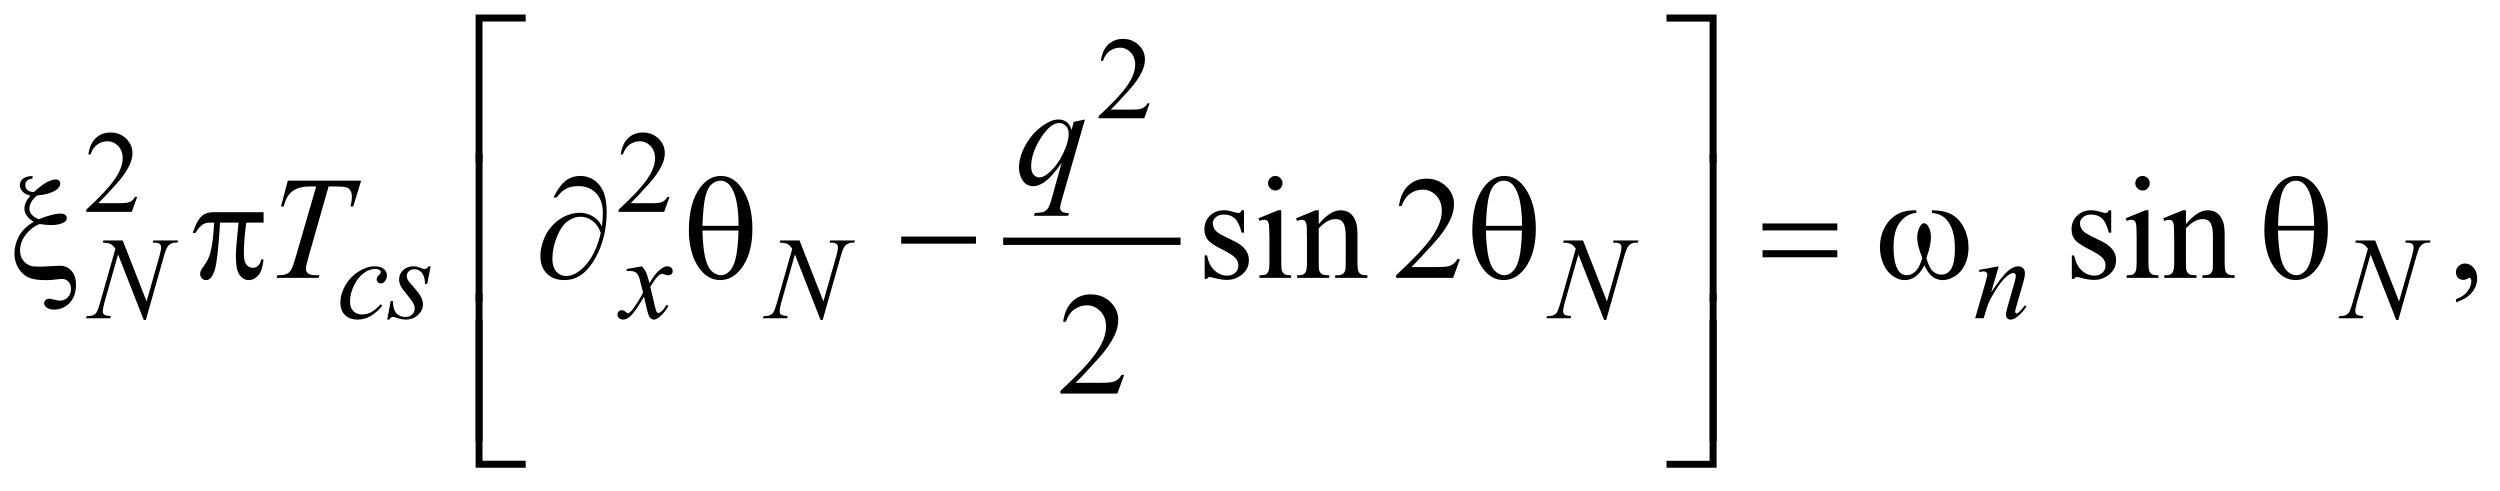 <?xml version="1.0" encoding="UTF-8"?>
<!DOCTYPE svg PUBLIC '-//W3C//DTD SVG 1.0//EN'
          'http://www.w3.org/TR/2001/REC-SVG-20010904/DTD/svg10.dtd'>
<svg stroke-dasharray="none" shape-rendering="auto" xmlns="http://www.w3.org/2000/svg" font-family="'Dialog'" text-rendering="auto" width="270" fill-opacity="1" color-interpolation="auto" color-rendering="auto" preserveAspectRatio="xMidYMid meet" font-size="12px" viewBox="0 0 270 53" fill="black" xmlns:xlink="http://www.w3.org/1999/xlink" stroke="black" image-rendering="auto" stroke-miterlimit="10" stroke-linecap="square" stroke-linejoin="miter" font-style="normal" stroke-width="1" height="53" stroke-dashoffset="0" font-weight="normal" stroke-opacity="1"
><!--Generated by the Batik Graphics2D SVG Generator--><defs id="genericDefs"
  /><g
  ><defs id="defs1"
    ><clipPath clipPathUnits="userSpaceOnUse" id="clipPath1"
      ><path d="M-1 -1 L169.764 -1 L169.764 32.054 L-1 32.054 L-1 -1 Z"
      /></clipPath
      ><clipPath clipPathUnits="userSpaceOnUse" id="clipPath2"
      ><path d="M-62.908 -10.438 L-62.908 20.617 L105.858 20.617 L105.858 -10.438 Z"
      /></clipPath
    ></defs
    ><g stroke-width="0.503" transform="scale(1.576,1.576) translate(1,1) matrix(1,0,0,1,62.908,10.438)"
    ><line y2="5.096" fill="none" x1="5.089" clip-path="url(#clipPath2)" x2="16.742" y1="5.096"
    /></g
    ><g stroke-width="0.503" transform="matrix(1.576,0,0,1.576,100.704,18.023)"
    ><path d="M14.884 -4.357 L14.513 -3.332 L11.39 -3.332 L11.39 -3.478 C12.309 -4.321 12.956 -5.01 13.33 -5.545 C13.705 -6.079 13.893 -6.567 13.893 -7.01 C13.893 -7.348 13.79 -7.626 13.584 -7.843 C13.378 -8.06 13.132 -8.169 12.846 -8.169 C12.586 -8.169 12.352 -8.092 12.145 -7.939 C11.938 -7.786 11.785 -7.561 11.687 -7.265 L11.542 -7.265 C11.607 -7.75 11.774 -8.121 12.043 -8.381 C12.313 -8.64 12.649 -8.77 13.053 -8.77 C13.482 -8.77 13.841 -8.631 14.129 -8.353 C14.417 -8.076 14.561 -7.748 14.561 -7.371 C14.561 -7.101 14.498 -6.831 14.373 -6.562 C14.18 -6.138 13.868 -5.688 13.435 -5.214 C12.787 -4.501 12.382 -4.072 12.221 -3.925 L13.603 -3.925 C13.884 -3.925 14.082 -3.935 14.195 -3.956 C14.308 -3.977 14.41 -4.02 14.502 -4.084 C14.593 -4.148 14.672 -4.239 14.74 -4.357 L14.884 -4.357 Z" stroke="none" clip-path="url(#clipPath2)"
    /></g
    ><g stroke-width="0.503" transform="matrix(1.576,0,0,1.576,100.704,18.023)"
    ><path d="M-54.499 2.057 L-54.87 3.082 L-57.994 3.082 L-57.994 2.937 C-57.075 2.094 -56.428 1.405 -56.054 0.87 C-55.679 0.336 -55.491 -0.152 -55.491 -0.595 C-55.491 -0.933 -55.594 -1.211 -55.8 -1.428 C-56.006 -1.645 -56.252 -1.754 -56.538 -1.754 C-56.798 -1.754 -57.032 -1.677 -57.239 -1.524 C-57.446 -1.371 -57.599 -1.146 -57.697 -0.85 L-57.842 -0.85 C-57.777 -1.335 -57.61 -1.706 -57.341 -1.966 C-57.071 -2.225 -56.735 -2.355 -56.331 -2.355 C-55.902 -2.355 -55.543 -2.216 -55.255 -1.938 C-54.967 -1.661 -54.823 -1.333 -54.823 -0.956 C-54.823 -0.686 -54.886 -0.416 -55.011 -0.147 C-55.204 0.277 -55.516 0.727 -55.949 1.201 C-56.595 1.913 -57 2.342 -57.162 2.489 L-55.78 2.489 C-55.499 2.489 -55.301 2.479 -55.188 2.458 C-55.075 2.437 -54.973 2.394 -54.881 2.33 C-54.79 2.266 -54.711 2.175 -54.643 2.057 L-54.499 2.057 Z" stroke="none" clip-path="url(#clipPath2)"
    /></g
    ><g stroke-width="0.503" transform="matrix(1.576,0,0,1.576,100.704,18.023)"
    ><path d="M-18.016 2.057 L-18.387 3.082 L-21.511 3.082 L-21.511 2.937 C-20.592 2.094 -19.945 1.405 -19.571 0.87 C-19.196 0.336 -19.008 -0.152 -19.008 -0.595 C-19.008 -0.933 -19.111 -1.211 -19.317 -1.428 C-19.523 -1.645 -19.769 -1.754 -20.055 -1.754 C-20.315 -1.754 -20.549 -1.677 -20.756 -1.524 C-20.963 -1.371 -21.116 -1.146 -21.214 -0.85 L-21.359 -0.85 C-21.294 -1.335 -21.127 -1.706 -20.858 -1.966 C-20.588 -2.225 -20.252 -2.355 -19.848 -2.355 C-19.419 -2.355 -19.06 -2.216 -18.772 -1.938 C-18.484 -1.661 -18.34 -1.333 -18.34 -0.956 C-18.34 -0.686 -18.403 -0.416 -18.528 -0.147 C-18.721 0.277 -19.033 0.727 -19.466 1.201 C-20.114 1.914 -20.519 2.343 -20.68 2.49 L-19.298 2.49 C-19.017 2.49 -18.819 2.48 -18.706 2.459 C-18.593 2.438 -18.491 2.395 -18.399 2.331 C-18.308 2.267 -18.229 2.176 -18.161 2.058 L-18.016 2.058 Z" stroke="none" clip-path="url(#clipPath2)"
    /></g
    ><g stroke-width="0.503" transform="matrix(1.576,0,0,1.576,100.704,18.023)"
    ><path d="M21.35 2.974 L21.35 4.507 L21.189 4.507 C21.065 4.026 20.907 3.698 20.713 3.525 C20.52 3.352 20.273 3.265 19.974 3.265 C19.746 3.265 19.562 3.326 19.422 3.447 C19.282 3.568 19.212 3.702 19.212 3.85 C19.212 4.034 19.264 4.19 19.368 4.322 C19.469 4.456 19.674 4.598 19.983 4.749 L20.695 5.098 C21.356 5.422 21.686 5.849 21.686 6.38 C21.686 6.789 21.532 7.119 21.225 7.369 C20.917 7.62 20.573 7.745 20.192 7.745 C19.919 7.745 19.607 7.696 19.255 7.598 C19.148 7.565 19.06 7.549 18.991 7.549 C18.916 7.549 18.858 7.591 18.816 7.676 L18.655 7.676 L18.655 6.068 L18.816 6.068 C18.907 6.526 19.081 6.872 19.338 7.104 C19.595 7.336 19.883 7.453 20.202 7.453 C20.427 7.453 20.61 7.387 20.751 7.254 C20.893 7.122 20.963 6.962 20.963 6.775 C20.963 6.549 20.884 6.359 20.726 6.206 C20.568 6.052 20.253 5.857 19.782 5.621 C19.31 5.386 19.001 5.173 18.854 4.982 C18.708 4.795 18.635 4.56 18.635 4.275 C18.635 3.905 18.761 3.596 19.013 3.347 C19.265 3.098 19.592 2.973 19.992 2.973 C20.167 2.973 20.381 3.011 20.631 3.086 C20.797 3.135 20.907 3.16 20.963 3.16 C21.015 3.16 21.056 3.148 21.085 3.125 C21.114 3.102 21.148 3.051 21.188 2.973 L21.35 2.973 Z" stroke="none" clip-path="url(#clipPath2)"
    /></g
    ><g stroke-width="0.503" transform="matrix(1.576,0,0,1.576,100.704,18.023)"
    ><path d="M23.902 2.974 L23.902 6.589 C23.902 6.87 23.923 7.058 23.964 7.152 C24.004 7.245 24.065 7.315 24.145 7.361 C24.224 7.407 24.37 7.429 24.582 7.429 L24.582 7.606 L22.41 7.606 L22.41 7.429 C22.628 7.429 22.774 7.408 22.849 7.366 C22.923 7.323 22.983 7.253 23.027 7.154 C23.071 7.056 23.093 6.868 23.093 6.59 L23.093 4.855 C23.093 4.367 23.078 4.051 23.049 3.907 C23.026 3.802 22.99 3.729 22.942 3.688 C22.894 3.647 22.826 3.626 22.742 3.626 C22.65 3.626 22.54 3.651 22.41 3.7 L22.342 3.523 L23.689 2.973 L23.902 2.973 ZM23.497 0.621 C23.634 0.621 23.751 0.669 23.847 0.766 C23.943 0.863 23.991 0.979 23.991 1.117 C23.991 1.255 23.943 1.372 23.847 1.471 C23.751 1.57 23.634 1.618 23.497 1.618 C23.361 1.618 23.244 1.569 23.146 1.471 C23.049 1.373 23 1.255 23 1.117 C23 0.979 23.048 0.863 23.144 0.766 C23.24 0.669 23.357 0.621 23.497 0.621 Z" stroke="none" clip-path="url(#clipPath2)"
    /></g
    ><g stroke-width="0.503" transform="matrix(1.576,0,0,1.576,100.704,18.023)"
    ><path d="M26.47 3.927 C26.994 3.292 27.493 2.974 27.969 2.974 C28.213 2.974 28.423 3.036 28.599 3.159 C28.775 3.282 28.914 3.484 29.018 3.765 C29.09 3.961 29.125 4.263 29.125 4.669 L29.125 6.589 C29.125 6.874 29.148 7.067 29.193 7.168 C29.229 7.25 29.287 7.314 29.367 7.36 C29.446 7.406 29.594 7.428 29.808 7.428 L29.808 7.605 L27.597 7.605 L27.597 7.429 L27.69 7.429 C27.898 7.429 28.044 7.397 28.127 7.333 C28.21 7.269 28.268 7.175 28.301 7.051 C28.314 7.001 28.321 6.848 28.321 6.589 L28.321 4.747 C28.321 4.338 28.268 4.04 28.162 3.855 C28.057 3.67 27.879 3.578 27.628 3.578 C27.24 3.578 26.856 3.791 26.471 4.216 L26.471 6.589 C26.471 6.894 26.49 7.082 26.525 7.153 C26.571 7.249 26.633 7.318 26.713 7.362 C26.792 7.406 26.954 7.428 27.198 7.428 L27.198 7.605 L24.987 7.605 L24.987 7.429 L25.085 7.429 C25.313 7.429 25.467 7.37 25.546 7.254 C25.626 7.138 25.666 6.916 25.666 6.589 L25.666 4.919 C25.666 4.378 25.653 4.049 25.629 3.932 C25.605 3.814 25.567 3.734 25.517 3.691 C25.467 3.649 25.399 3.627 25.315 3.627 C25.224 3.627 25.115 3.652 24.988 3.701 L24.915 3.524 L26.262 2.974 L26.472 2.974 L26.472 3.927 Z" stroke="none" clip-path="url(#clipPath2)"
    /></g
    ><g stroke-width="0.503" transform="matrix(1.576,0,0,1.576,100.704,18.023)"
    ><path d="M36.146 6.323 L35.682 7.605 L31.778 7.605 L31.778 7.424 C32.926 6.369 33.735 5.508 34.204 4.841 C34.673 4.173 34.907 3.562 34.907 3.009 C34.907 2.587 34.778 2.239 34.521 1.967 C34.264 1.696 33.957 1.559 33.598 1.559 C33.273 1.559 32.981 1.655 32.722 1.847 C32.463 2.039 32.272 2.319 32.149 2.689 L31.968 2.689 C32.049 2.083 32.258 1.618 32.595 1.294 C32.932 0.97 33.353 0.808 33.857 0.808 C34.394 0.808 34.842 0.982 35.202 1.329 C35.562 1.676 35.741 2.085 35.741 2.557 C35.741 2.894 35.663 3.232 35.508 3.569 C35.267 4.099 34.876 4.661 34.336 5.254 C33.525 6.145 33.02 6.682 32.818 6.865 L34.546 6.865 C34.898 6.865 35.144 6.851 35.285 6.825 C35.427 6.8 35.555 6.746 35.668 6.666 C35.782 6.586 35.882 6.472 35.966 6.324 L36.146 6.324 Z" stroke="none" clip-path="url(#clipPath2)"
    /></g
    ><g stroke-width="0.503" transform="matrix(1.576,0,0,1.576,100.704,18.023)"
    ><path d="M80.777 2.974 L80.777 4.507 L80.616 4.507 C80.492 4.026 80.334 3.698 80.14 3.525 C79.946 3.352 79.7 3.265 79.4 3.265 C79.172 3.265 78.989 3.326 78.849 3.447 C78.708 3.568 78.639 3.702 78.639 3.85 C78.639 4.034 78.691 4.19 78.795 4.322 C78.896 4.456 79.101 4.598 79.409 4.749 L80.122 5.098 C80.782 5.422 81.113 5.849 81.113 6.38 C81.113 6.789 80.959 7.119 80.651 7.369 C80.343 7.62 80 7.745 79.619 7.745 C79.346 7.745 79.033 7.696 78.682 7.598 C78.575 7.565 78.487 7.549 78.418 7.549 C78.343 7.549 78.284 7.591 78.242 7.676 L78.081 7.676 L78.081 6.068 L78.242 6.068 C78.333 6.526 78.507 6.872 78.764 7.104 C79.021 7.336 79.309 7.453 79.627 7.453 C79.852 7.453 80.035 7.387 80.177 7.254 C80.318 7.122 80.389 6.962 80.389 6.775 C80.389 6.549 80.31 6.359 80.153 6.206 C79.995 6.052 79.679 5.857 79.208 5.621 C78.736 5.386 78.428 5.173 78.281 4.982 C78.135 4.795 78.061 4.56 78.061 4.275 C78.061 3.905 78.187 3.596 78.439 3.347 C78.691 3.098 79.017 2.973 79.418 2.973 C79.594 2.973 79.807 3.011 80.058 3.086 C80.224 3.135 80.334 3.16 80.39 3.16 C80.442 3.16 80.483 3.148 80.512 3.125 C80.541 3.102 80.575 3.051 80.615 2.973 L80.777 2.973 Z" stroke="none" clip-path="url(#clipPath2)"
    /></g
    ><g stroke-width="0.503" transform="matrix(1.576,0,0,1.576,100.704,18.023)"
    ><path d="M83.33 2.974 L83.33 6.589 C83.33 6.87 83.351 7.058 83.392 7.152 C83.432 7.245 83.493 7.315 83.573 7.361 C83.652 7.407 83.798 7.429 84.01 7.429 L84.01 7.606 L81.838 7.606 L81.838 7.429 C82.056 7.429 82.202 7.408 82.277 7.366 C82.351 7.323 82.411 7.253 82.455 7.154 C82.499 7.056 82.521 6.868 82.521 6.59 L82.521 4.855 C82.521 4.367 82.506 4.051 82.477 3.907 C82.454 3.802 82.418 3.729 82.37 3.688 C82.322 3.647 82.254 3.626 82.17 3.626 C82.078 3.626 81.968 3.651 81.838 3.7 L81.77 3.523 L83.117 2.973 L83.33 2.973 ZM82.925 0.621 C83.062 0.621 83.179 0.669 83.275 0.766 C83.371 0.863 83.419 0.979 83.419 1.117 C83.419 1.255 83.371 1.372 83.275 1.471 C83.179 1.57 83.062 1.618 82.925 1.618 C82.789 1.618 82.672 1.569 82.574 1.471 C82.476 1.373 82.428 1.255 82.428 1.117 C82.428 0.979 82.476 0.863 82.572 0.766 C82.668 0.669 82.785 0.621 82.925 0.621 Z" stroke="none" clip-path="url(#clipPath2)"
    /></g
    ><g stroke-width="0.503" transform="matrix(1.576,0,0,1.576,100.704,18.023)"
    ><path d="M85.898 3.927 C86.422 3.292 86.921 2.974 87.397 2.974 C87.641 2.974 87.851 3.036 88.027 3.159 C88.203 3.282 88.342 3.484 88.446 3.765 C88.518 3.961 88.553 4.263 88.553 4.669 L88.553 6.589 C88.553 6.874 88.576 7.067 88.621 7.168 C88.657 7.25 88.715 7.314 88.795 7.36 C88.874 7.406 89.022 7.428 89.236 7.428 L89.236 7.605 L87.025 7.605 L87.025 7.429 L87.118 7.429 C87.326 7.429 87.472 7.397 87.555 7.333 C87.638 7.269 87.696 7.175 87.729 7.051 C87.742 7.001 87.749 6.848 87.749 6.589 L87.749 4.747 C87.749 4.338 87.696 4.04 87.59 3.855 C87.485 3.67 87.307 3.578 87.056 3.578 C86.668 3.578 86.284 3.791 85.899 4.216 L85.899 6.589 C85.899 6.894 85.918 7.082 85.953 7.153 C85.999 7.249 86.061 7.318 86.141 7.362 C86.22 7.406 86.382 7.428 86.626 7.428 L86.626 7.605 L84.415 7.605 L84.415 7.429 L84.513 7.429 C84.741 7.429 84.895 7.37 84.974 7.254 C85.054 7.138 85.094 6.916 85.094 6.589 L85.094 4.919 C85.094 4.378 85.081 4.049 85.057 3.932 C85.033 3.814 84.995 3.734 84.945 3.691 C84.895 3.649 84.827 3.627 84.743 3.627 C84.652 3.627 84.543 3.652 84.416 3.701 L84.343 3.524 L85.69 2.974 L85.9 2.974 L85.9 3.927 Z" stroke="none" clip-path="url(#clipPath2)"
    /></g
    ><g stroke-width="0.503" transform="matrix(1.576,0,0,1.576,100.704,18.023)"
    ><path d="M104.403 9.28 L104.403 9.064 C104.738 8.953 104.998 8.78 105.181 8.545 C105.364 8.31 105.456 8.063 105.456 7.801 C105.456 7.738 105.441 7.687 105.412 7.644 C105.39 7.615 105.367 7.6 105.344 7.6 C105.309 7.6 105.231 7.632 105.111 7.699 C105.052 7.728 104.99 7.743 104.925 7.743 C104.765 7.743 104.638 7.695 104.544 7.6 C104.449 7.505 104.402 7.374 104.402 7.207 C104.402 7.046 104.463 6.909 104.585 6.794 C104.707 6.68 104.856 6.622 105.032 6.622 C105.246 6.622 105.437 6.717 105.605 6.904 C105.772 7.092 105.856 7.342 105.856 7.653 C105.856 7.991 105.74 8.304 105.507 8.593 C105.276 8.885 104.907 9.113 104.403 9.28 Z" stroke="none" clip-path="url(#clipPath2)"
    /></g
    ><g stroke-width="0.503" transform="matrix(1.576,0,0,1.576,100.704,18.023)"
    ><path d="M13.137 14.253 L12.673 15.535 L8.769 15.535 L8.769 15.353 C9.917 14.298 10.726 13.437 11.195 12.769 C11.664 12.101 11.898 11.491 11.898 10.937 C11.898 10.515 11.769 10.168 11.512 9.896 C11.255 9.625 10.947 9.489 10.589 9.489 C10.264 9.489 9.972 9.585 9.713 9.776 C9.454 9.967 9.263 10.249 9.14 10.618 L8.959 10.618 C9.04 10.013 9.249 9.548 9.586 9.223 C9.923 8.898 10.343 8.737 10.848 8.737 C11.385 8.737 11.833 8.911 12.193 9.258 C12.553 9.606 12.733 10.015 12.733 10.487 C12.733 10.824 12.655 11.161 12.499 11.499 C12.258 12.029 11.868 12.591 11.328 13.184 C10.518 14.075 10.012 14.612 9.81 14.795 L11.538 14.795 C11.89 14.795 12.136 14.781 12.277 14.755 C12.419 14.73 12.547 14.676 12.66 14.596 C12.773 14.516 12.873 14.402 12.958 14.254 L13.137 14.254 Z" stroke="none" clip-path="url(#clipPath2)"
    /></g
    ><g stroke-width="0.503" transform="matrix(1.576,0,0,1.576,100.704,18.023)"
    ><path d="M-55.49 5.043 L-53.854 9.22 L-52.968 6.1 C-52.895 5.844 -52.859 5.645 -52.859 5.503 C-52.859 5.406 -52.893 5.33 -52.961 5.274 C-53.028 5.219 -53.155 5.192 -53.339 5.192 C-53.37 5.192 -53.403 5.191 -53.437 5.188 L-53.394 5.042 L-51.692 5.042 L-51.739 5.188 C-51.916 5.185 -52.047 5.204 -52.133 5.243 C-52.256 5.299 -52.346 5.369 -52.406 5.456 C-52.489 5.579 -52.574 5.794 -52.66 6.1 L-53.906 10.494 L-54.047 10.494 L-55.808 5.999 L-56.749 9.319 C-56.819 9.57 -56.854 9.762 -56.854 9.896 C-56.854 9.996 -56.822 10.071 -56.758 10.123 C-56.694 10.174 -56.543 10.208 -56.303 10.227 L-56.342 10.373 L-58.006 10.373 L-57.951 10.227 C-57.743 10.222 -57.603 10.204 -57.533 10.172 C-57.427 10.125 -57.347 10.064 -57.295 9.987 C-57.22 9.872 -57.135 9.649 -57.042 9.319 L-55.991 5.613 C-56.093 5.457 -56.201 5.348 -56.317 5.29 C-56.433 5.23 -56.613 5.197 -56.858 5.189 L-56.815 5.043 L-55.49 5.043 Z" stroke="none" clip-path="url(#clipPath2)"
    /></g
    ><g stroke-width="0.503" transform="matrix(1.576,0,0,1.576,100.704,18.023)"
    ><path d="M-37.7 9.515 C-37.971 9.842 -38.244 10.082 -38.52 10.236 C-38.796 10.39 -39.087 10.466 -39.395 10.466 C-39.765 10.466 -40.053 10.361 -40.26 10.152 C-40.467 9.942 -40.571 9.661 -40.571 9.307 C-40.571 8.906 -40.46 8.512 -40.237 8.124 C-40.015 7.736 -39.716 7.421 -39.339 7.179 C-38.963 6.937 -38.594 6.816 -38.232 6.816 C-37.948 6.816 -37.736 6.876 -37.595 6.995 C-37.454 7.114 -37.385 7.26 -37.385 7.433 C-37.385 7.596 -37.434 7.735 -37.533 7.85 C-37.606 7.939 -37.696 7.984 -37.803 7.984 C-37.884 7.984 -37.951 7.958 -38.004 7.905 C-38.057 7.853 -38.084 7.787 -38.084 7.709 C-38.084 7.659 -38.074 7.613 -38.055 7.571 C-38.036 7.529 -37.995 7.479 -37.934 7.42 C-37.873 7.361 -37.836 7.318 -37.823 7.293 C-37.81 7.267 -37.803 7.239 -37.803 7.21 C-37.803 7.155 -37.828 7.109 -37.877 7.072 C-37.953 7.02 -38.059 6.994 -38.197 6.994 C-38.452 6.994 -38.705 7.084 -38.954 7.265 C-39.204 7.446 -39.417 7.703 -39.595 8.036 C-39.808 8.439 -39.915 8.843 -39.915 9.246 C-39.915 9.514 -39.839 9.725 -39.688 9.881 C-39.537 10.037 -39.331 10.114 -39.071 10.114 C-38.871 10.114 -38.672 10.064 -38.476 9.964 C-38.279 9.862 -38.059 9.68 -37.814 9.415 L-37.7 9.515 Z" stroke="none" clip-path="url(#clipPath2)"
    /></g
    ><g stroke-width="0.503" transform="matrix(1.576,0,0,1.576,100.704,18.023)"
    ><path d="M-34.386 6.815 L-34.624 8.021 L-34.769 8.021 C-34.782 7.669 -34.856 7.415 -34.992 7.254 C-35.127 7.095 -35.295 7.015 -35.495 7.015 C-35.657 7.015 -35.785 7.06 -35.88 7.149 C-35.975 7.238 -36.023 7.345 -36.023 7.471 C-36.023 7.557 -36.004 7.64 -35.966 7.718 C-35.928 7.797 -35.845 7.906 -35.718 8.048 C-35.38 8.42 -35.161 8.7 -35.062 8.889 C-34.963 9.077 -34.914 9.256 -34.914 9.423 C-34.914 9.695 -35.026 9.938 -35.252 10.149 C-35.477 10.36 -35.761 10.465 -36.105 10.465 C-36.293 10.465 -36.508 10.42 -36.753 10.331 C-36.839 10.3 -36.905 10.283 -36.952 10.283 C-37.069 10.283 -37.158 10.344 -37.218 10.465 L-37.363 10.465 L-37.125 9.192 L-36.98 9.192 C-36.964 9.59 -36.882 9.872 -36.734 10.037 C-36.586 10.202 -36.383 10.284 -36.125 10.284 C-35.927 10.284 -35.771 10.229 -35.654 10.117 C-35.538 10.006 -35.48 9.869 -35.48 9.707 C-35.48 9.603 -35.501 9.505 -35.543 9.416 C-35.615 9.259 -35.768 9.042 -36 8.764 C-36.233 8.487 -36.383 8.279 -36.449 8.14 C-36.515 8 -36.549 7.862 -36.549 7.723 C-36.549 7.469 -36.457 7.254 -36.274 7.078 C-36.09 6.903 -35.854 6.815 -35.565 6.815 C-35.482 6.815 -35.406 6.821 -35.338 6.835 C-35.302 6.843 -35.216 6.872 -35.083 6.923 C-34.949 6.975 -34.86 7 -34.815 7 C-34.703 7 -34.609 6.938 -34.534 6.815 L-34.386 6.815 Z" stroke="none" clip-path="url(#clipPath2)"
    /></g
    ><g stroke-width="0.503" transform="matrix(1.576,0,0,1.576,100.704,18.023)"
    ><path d="M-19.913 6.815 C-19.786 6.951 -19.689 7.087 -19.624 7.223 C-19.577 7.318 -19.5 7.565 -19.394 7.966 L-19.051 7.446 C-18.96 7.321 -18.849 7.201 -18.719 7.087 C-18.589 6.974 -18.474 6.896 -18.375 6.854 C-18.312 6.828 -18.244 6.815 -18.168 6.815 C-18.056 6.815 -17.967 6.845 -17.901 6.905 C-17.835 6.966 -17.801 7.039 -17.801 7.126 C-17.801 7.225 -17.821 7.293 -17.86 7.33 C-17.933 7.395 -18.016 7.428 -18.11 7.428 C-18.165 7.428 -18.223 7.416 -18.286 7.393 C-18.409 7.351 -18.491 7.33 -18.532 7.33 C-18.595 7.33 -18.669 7.366 -18.755 7.439 C-18.917 7.576 -19.109 7.838 -19.333 8.229 L-19.013 9.581 C-18.963 9.788 -18.922 9.912 -18.888 9.952 C-18.854 9.993 -18.82 10.014 -18.786 10.014 C-18.731 10.014 -18.667 9.984 -18.595 9.923 C-18.452 9.803 -18.329 9.646 -18.228 9.451 L-18.091 9.522 C-18.255 9.831 -18.464 10.087 -18.716 10.293 C-18.859 10.408 -18.98 10.466 -19.079 10.466 C-19.225 10.466 -19.34 10.383 -19.426 10.218 C-19.481 10.115 -19.594 9.676 -19.766 8.898 C-20.172 9.608 -20.497 10.065 -20.742 10.269 C-20.901 10.4 -21.055 10.466 -21.203 10.466 C-21.307 10.466 -21.402 10.428 -21.488 10.352 C-21.551 10.294 -21.582 10.217 -21.582 10.12 C-21.582 10.034 -21.553 9.962 -21.496 9.904 C-21.439 9.846 -21.369 9.818 -21.285 9.818 C-21.201 9.818 -21.113 9.86 -21.019 9.943 C-20.952 10.004 -20.899 10.034 -20.863 10.034 C-20.832 10.034 -20.792 10.013 -20.742 9.971 C-20.62 9.871 -20.453 9.657 -20.242 9.326 C-20.031 8.995 -19.893 8.758 -19.828 8.61 C-19.99 7.974 -20.077 7.637 -20.09 7.6 C-20.15 7.43 -20.228 7.31 -20.324 7.239 C-20.42 7.169 -20.562 7.134 -20.749 7.134 C-20.809 7.134 -20.878 7.136 -20.956 7.142 L-20.956 7 L-19.913 6.815 Z" stroke="none" clip-path="url(#clipPath2)"
    /></g
    ><g stroke-width="0.503" transform="matrix(1.576,0,0,1.576,100.704,18.023)"
    ><path d="M-9.108 5.043 L-7.472 9.22 L-6.586 6.1 C-6.513 5.844 -6.477 5.645 -6.477 5.503 C-6.477 5.406 -6.511 5.33 -6.579 5.274 C-6.646 5.22 -6.772 5.192 -6.957 5.192 C-6.988 5.192 -7.021 5.191 -7.055 5.188 L-7.012 5.042 L-5.31 5.042 L-5.357 5.188 C-5.533 5.186 -5.664 5.204 -5.75 5.243 C-5.873 5.299 -5.963 5.369 -6.023 5.456 C-6.107 5.579 -6.191 5.794 -6.277 6.1 L-7.523 10.494 L-7.664 10.494 L-9.425 5.999 L-10.366 9.319 C-10.436 9.57 -10.471 9.762 -10.471 9.896 C-10.471 9.996 -10.439 10.071 -10.375 10.123 C-10.311 10.174 -10.16 10.208 -9.92 10.227 L-9.959 10.373 L-11.623 10.373 L-11.568 10.227 C-11.36 10.222 -11.22 10.204 -11.15 10.172 C-11.044 10.125 -10.964 10.064 -10.912 9.987 C-10.837 9.872 -10.752 9.649 -10.659 9.319 L-9.608 5.613 C-9.71 5.457 -9.818 5.348 -9.934 5.29 C-10.05 5.23 -10.23 5.197 -10.475 5.189 L-10.432 5.043 L-9.108 5.043 Z" stroke="none" clip-path="url(#clipPath2)"
    /></g
    ><g stroke-width="0.503" transform="matrix(1.576,0,0,1.576,100.704,18.023)"
    ><path d="M44.584 5.043 L46.221 9.22 L47.107 6.1 C47.18 5.844 47.216 5.645 47.216 5.503 C47.216 5.406 47.182 5.33 47.114 5.274 C47.047 5.219 46.921 5.192 46.735 5.192 C46.704 5.192 46.672 5.191 46.637 5.188 L46.68 5.042 L48.383 5.042 L48.336 5.188 C48.158 5.185 48.027 5.204 47.941 5.243 C47.819 5.299 47.727 5.369 47.668 5.456 C47.585 5.579 47.5 5.794 47.414 6.1 L46.169 10.494 L46.028 10.494 L44.266 5.999 L43.326 9.319 C43.256 9.57 43.221 9.762 43.221 9.896 C43.221 9.996 43.252 10.071 43.317 10.123 C43.38 10.174 43.532 10.208 43.771 10.227 L43.732 10.373 L42.069 10.373 L42.124 10.227 C42.332 10.222 42.472 10.204 42.542 10.172 C42.648 10.125 42.728 10.064 42.78 9.987 C42.855 9.872 42.94 9.649 43.034 9.319 L44.084 5.613 C43.982 5.457 43.874 5.348 43.758 5.29 C43.643 5.23 43.462 5.197 43.218 5.189 L43.261 5.043 L44.584 5.043 Z" stroke="none" clip-path="url(#clipPath2)"
    /></g
    ><g stroke-width="0.503" transform="matrix(1.576,0,0,1.576,100.704,18.023)"
    ><path d="M73.07 6.815 L72.551 8.602 C73.037 7.872 73.41 7.391 73.669 7.161 C73.928 6.931 74.178 6.815 74.417 6.815 C74.547 6.815 74.654 6.858 74.739 6.944 C74.823 7.031 74.866 7.143 74.866 7.282 C74.866 7.439 74.828 7.649 74.753 7.911 L74.276 9.565 C74.221 9.756 74.194 9.873 74.194 9.915 C74.194 9.952 74.205 9.982 74.225 10.008 C74.246 10.032 74.268 10.045 74.291 10.045 C74.322 10.045 74.359 10.028 74.404 9.994 C74.542 9.884 74.693 9.716 74.857 9.491 L74.978 9.565 C74.736 9.914 74.506 10.163 74.29 10.312 C74.139 10.414 74.004 10.465 73.884 10.465 C73.787 10.465 73.711 10.435 73.654 10.376 C73.597 10.317 73.568 10.238 73.568 10.139 C73.568 10.013 73.612 9.797 73.701 9.491 L74.154 7.911 C74.212 7.715 74.24 7.561 74.24 7.451 C74.24 7.399 74.223 7.356 74.189 7.324 C74.155 7.291 74.114 7.274 74.064 7.274 C73.991 7.274 73.904 7.306 73.802 7.369 C73.61 7.487 73.409 7.682 73.2 7.952 C72.992 8.223 72.772 8.57 72.541 8.992 C72.418 9.215 72.316 9.458 72.236 9.722 L72.041 10.37 L71.455 10.37 L72.166 7.91 C72.249 7.614 72.291 7.436 72.291 7.376 C72.291 7.318 72.268 7.268 72.223 7.225 C72.177 7.182 72.12 7.161 72.053 7.161 C72.022 7.161 71.967 7.166 71.889 7.177 L71.743 7.2 L71.72 7.059 L73.07 6.815 Z" stroke="none" clip-path="url(#clipPath2)"
    /></g
    ><g stroke-width="0.503" transform="matrix(1.576,0,0,1.576,100.704,18.023)"
    ><path d="M98.868 5.043 L100.505 9.22 L101.391 6.1 C101.464 5.844 101.5 5.645 101.5 5.503 C101.5 5.406 101.466 5.33 101.398 5.274 C101.331 5.219 101.205 5.192 101.019 5.192 C100.988 5.192 100.956 5.191 100.921 5.188 L100.964 5.042 L102.667 5.042 L102.62 5.188 C102.442 5.185 102.311 5.204 102.225 5.243 C102.103 5.299 102.011 5.369 101.952 5.456 C101.869 5.579 101.784 5.794 101.698 6.1 L100.453 10.494 L100.312 10.494 L98.55 5.999 L97.61 9.319 C97.54 9.57 97.505 9.762 97.505 9.896 C97.505 9.996 97.536 10.071 97.601 10.123 C97.664 10.174 97.816 10.208 98.055 10.227 L98.016 10.373 L96.353 10.373 L96.408 10.227 C96.616 10.222 96.756 10.204 96.826 10.172 C96.932 10.125 97.012 10.064 97.064 9.987 C97.139 9.872 97.224 9.649 97.318 9.319 L98.368 5.613 C98.266 5.457 98.158 5.348 98.042 5.29 C97.927 5.23 97.746 5.197 97.502 5.189 L97.545 5.043 L98.868 5.043 Z" stroke="none" clip-path="url(#clipPath2)"
    /></g
    ><g stroke-width="0.503" transform="matrix(1.576,0,0,1.576,100.704,18.023)"
    ><path d="M10.449 -3.246 L8.853 2.304 C8.782 2.56 8.746 2.724 8.746 2.795 C8.746 2.87 8.765 2.935 8.802 2.989 C8.839 3.043 8.891 3.083 8.956 3.11 C9.057 3.149 9.188 3.169 9.351 3.169 L9.302 3.351 L6.964 3.351 L7.013 3.169 C7.332 3.143 7.531 3.115 7.609 3.086 C7.733 3.037 7.834 2.957 7.914 2.845 C7.994 2.734 8.082 2.499 8.18 2.142 L8.854 -0.279 C8.424 0.353 8.024 0.797 7.653 1.052 C7.389 1.232 7.143 1.322 6.916 1.322 C6.591 1.322 6.345 1.189 6.179 0.922 C6.013 0.655 5.93 0.366 5.93 0.055 C5.93 -0.439 6.081 -0.958 6.384 -1.502 C6.686 -2.046 7.085 -2.491 7.58 -2.838 C7.963 -3.11 8.312 -3.246 8.624 -3.246 C8.855 -3.246 9.045 -3.19 9.195 -3.077 C9.345 -2.964 9.457 -2.783 9.532 -2.535 L9.683 -3.085 L10.449 -3.246 ZM9.336 -2.288 C9.336 -2.497 9.273 -2.669 9.146 -2.804 C9.02 -2.938 8.863 -3.005 8.678 -3.005 C8.281 -3.005 7.863 -2.661 7.424 -1.974 C6.984 -1.286 6.764 -0.638 6.764 -0.029 C6.764 0.217 6.819 0.403 6.928 0.531 C7.037 0.659 7.17 0.722 7.326 0.722 C7.524 0.722 7.749 0.611 7.999 0.388 C8.38 0.052 8.698 -0.381 8.954 -0.91 C9.209 -1.439 9.336 -1.898 9.336 -2.288 Z" stroke="none" clip-path="url(#clipPath2)"
    /></g
    ><g stroke-width="0.503" transform="matrix(1.576,0,0,1.576,100.704,18.023)"
    ><path d="M-44.177 0.945 L-39.15 0.945 L-39.692 2.713 L-39.878 2.713 C-39.816 2.455 -39.785 2.224 -39.785 2.021 C-39.785 1.782 -39.858 1.602 -40.005 1.48 C-40.116 1.389 -40.401 1.343 -40.859 1.343 L-41.381 1.343 L-42.689 5.93 C-42.855 6.506 -42.938 6.862 -42.938 6.995 C-42.938 7.12 -42.886 7.223 -42.782 7.303 C-42.678 7.383 -42.494 7.423 -42.231 7.423 L-42.006 7.423 L-42.065 7.605 L-44.945 7.605 L-44.891 7.423 L-44.764 7.423 C-44.51 7.423 -44.315 7.382 -44.178 7.3 C-44.084 7.244 -43.998 7.144 -43.922 6.998 C-43.846 6.852 -43.739 6.544 -43.603 6.072 L-42.231 1.342 L-42.626 1.342 C-43.007 1.342 -43.314 1.391 -43.546 1.489 C-43.778 1.587 -43.966 1.73 -44.109 1.916 C-44.252 2.102 -44.369 2.368 -44.461 2.711 L-44.642 2.711 L-44.177 0.945 Z" stroke="none" clip-path="url(#clipPath2)"
    /></g
    ><g stroke-width="0.503" transform="matrix(1.576,0,0,1.576,100.704,18.023)"
    ><path d="M-30.832 -0.306 L-31.306 -0.306 L-31.306 -10.439 L-27.875 -10.439 L-27.875 -9.958 L-30.833 -9.958 L-30.833 -0.306 Z" stroke="none" clip-path="url(#clipPath2)"
    /></g
    ><g stroke-width="0.503" transform="matrix(1.576,0,0,1.576,100.704,18.023)"
    ><path d="M50.304 -10.438 L53.736 -10.438 L53.736 -0.305 L53.257 -0.305 L53.257 -9.956 L50.304 -9.956 L50.304 -10.438 Z" stroke="none" clip-path="url(#clipPath2)"
    /></g
    ><g stroke-width="0.503" transform="matrix(1.576,0,0,1.576,100.704,18.023)"
    ><path d="M-61.668 0.621 L-61.668 0.793 C-61.857 0.826 -61.987 0.881 -62.059 0.958 C-62.131 1.035 -62.166 1.129 -62.166 1.241 C-62.166 1.378 -62.12 1.491 -62.027 1.58 C-61.934 1.669 -61.787 1.717 -61.585 1.727 C-61.221 1.4 -60.921 1.174 -60.687 1.049 C-60.453 0.925 -60.246 0.862 -60.067 0.862 C-59.983 0.862 -59.912 0.888 -59.855 0.941 C-59.798 0.993 -59.77 1.056 -59.77 1.128 C-59.77 1.292 -59.858 1.438 -60.033 1.566 C-60.316 1.772 -60.762 1.905 -61.37 1.963 C-61.712 2.258 -61.883 2.559 -61.883 2.867 C-61.883 3.172 -61.67 3.412 -61.244 3.589 C-60.918 3.458 -60.632 3.36 -60.385 3.297 C-60.138 3.234 -59.928 3.201 -59.756 3.201 C-59.603 3.201 -59.492 3.23 -59.424 3.287 C-59.356 3.345 -59.321 3.419 -59.321 3.511 C-59.321 3.626 -59.378 3.719 -59.492 3.791 C-59.697 3.922 -60.003 3.988 -60.409 3.988 C-60.526 3.988 -60.65 3.981 -60.78 3.968 C-60.91 3.955 -61.045 3.937 -61.185 3.914 C-61.585 4.084 -61.908 4.337 -62.154 4.673 C-62.4 5.009 -62.523 5.357 -62.523 5.717 C-62.523 5.995 -62.457 6.222 -62.325 6.397 C-62.193 6.573 -62.028 6.696 -61.829 6.768 C-61.709 6.814 -61.521 6.836 -61.268 6.836 C-61.007 6.836 -60.749 6.826 -60.492 6.807 C-60.14 6.785 -59.909 6.773 -59.799 6.773 C-59.483 6.773 -59.22 6.887 -59.008 7.117 C-58.797 7.349 -58.691 7.671 -58.691 8.08 C-58.691 8.601 -58.835 9.014 -59.123 9.32 C-59.411 9.626 -59.767 9.779 -60.189 9.779 C-60.414 9.779 -60.584 9.733 -60.699 9.641 C-60.815 9.549 -60.872 9.452 -60.872 9.346 C-60.872 9.261 -60.839 9.188 -60.774 9.125 C-60.709 9.062 -60.631 9.032 -60.54 9.032 C-60.472 9.032 -60.35 9.054 -60.174 9.1 C-59.999 9.146 -59.873 9.168 -59.799 9.168 C-59.584 9.168 -59.403 9.093 -59.255 8.942 C-59.107 8.791 -59.033 8.595 -59.033 8.352 C-59.033 8.15 -59.093 7.987 -59.211 7.864 C-59.329 7.741 -59.474 7.679 -59.643 7.679 C-59.737 7.679 -59.894 7.694 -60.114 7.721 C-60.334 7.749 -60.551 7.763 -60.766 7.763 C-61.28 7.763 -61.675 7.7 -61.95 7.576 C-62.225 7.451 -62.453 7.24 -62.636 6.942 C-62.818 6.644 -62.909 6.307 -62.909 5.93 C-62.909 5.524 -62.805 5.128 -62.597 4.744 C-62.389 4.359 -62.052 4.034 -61.586 3.769 C-62.012 3.504 -62.226 3.201 -62.226 2.86 C-62.226 2.575 -62.089 2.279 -61.816 1.971 C-62.054 1.915 -62.233 1.821 -62.356 1.686 C-62.479 1.551 -62.539 1.408 -62.539 1.254 C-62.539 1.087 -62.475 0.944 -62.346 0.827 C-62.216 0.709 -61.991 0.641 -61.668 0.621 Z" stroke="none" clip-path="url(#clipPath2)"
    /></g
    ><g stroke-width="0.503" transform="matrix(1.576,0,0,1.576,100.704,18.023)"
    ><path d="M-45.835 3.106 L-45.835 3.818 L-47.016 3.818 C-47.13 4.568 -47.187 5.286 -47.187 5.974 C-47.187 6.312 -47.128 6.553 -47.011 6.699 C-46.894 6.845 -46.747 6.918 -46.572 6.918 C-46.432 6.918 -46.31 6.869 -46.206 6.771 C-46.102 6.672 -46.035 6.531 -46.006 6.343 L-45.835 6.343 C-45.89 6.861 -46.013 7.226 -46.204 7.439 C-46.394 7.652 -46.608 7.758 -46.846 7.758 C-47.1 7.758 -47.311 7.642 -47.481 7.409 C-47.65 7.177 -47.734 6.743 -47.734 6.107 C-47.734 5.708 -47.672 4.945 -47.549 3.818 L-48.818 3.818 C-48.919 5.533 -49.041 6.619 -49.184 7.074 C-49.328 7.529 -49.524 7.757 -49.775 7.757 C-49.892 7.757 -49.989 7.718 -50.066 7.639 C-50.142 7.561 -50.181 7.462 -50.181 7.344 C-50.181 7.259 -50.168 7.186 -50.142 7.123 C-50.106 7.038 -50.03 6.919 -49.913 6.765 C-49.714 6.499 -49.576 6.221 -49.498 5.93 C-49.358 5.432 -49.267 4.728 -49.225 3.818 L-49.45 3.818 C-49.688 3.818 -49.865 3.857 -49.982 3.936 C-50.17 4.054 -50.343 4.25 -50.499 4.525 L-50.689 4.525 C-50.507 3.959 -50.293 3.567 -50.05 3.351 C-49.864 3.187 -49.604 3.105 -49.269 3.105 L-45.835 3.105 Z" stroke="none" clip-path="url(#clipPath2)"
    /></g
    ><g stroke-width="0.503" transform="matrix(1.576,0,0,1.576,100.704,18.023)"
    ><path d="M-22.646 4.084 C-22.607 3.714 -22.587 3.411 -22.587 3.175 C-22.587 2.586 -22.741 2.129 -23.048 1.804 C-23.355 1.479 -23.765 1.318 -24.276 1.318 C-24.621 1.318 -24.907 1.383 -25.135 1.514 C-25.363 1.645 -25.566 1.84 -25.745 2.098 L-25.97 2.098 C-25.72 1.58 -25.449 1.205 -25.16 0.971 C-24.87 0.737 -24.52 0.62 -24.11 0.62 C-23.818 0.62 -23.532 0.701 -23.254 0.861 C-22.976 1.022 -22.751 1.28 -22.58 1.637 C-22.41 1.994 -22.324 2.479 -22.324 3.091 C-22.324 4.247 -22.574 5.284 -23.075 6.205 C-23.635 7.239 -24.347 7.757 -25.213 7.757 C-25.721 7.757 -26.124 7.61 -26.421 7.315 C-26.718 7.02 -26.867 6.62 -26.867 6.112 C-26.867 5.775 -26.804 5.43 -26.677 5.078 C-26.55 4.726 -26.384 4.425 -26.177 4.175 C-25.97 3.925 -25.756 3.726 -25.532 3.581 C-25.309 3.435 -25.083 3.326 -24.854 3.254 C-24.625 3.182 -24.399 3.146 -24.178 3.146 C-23.908 3.146 -23.666 3.197 -23.451 3.298 C-23.236 3.4 -23.057 3.526 -22.914 3.676 C-22.827 3.768 -22.738 3.904 -22.646 4.084 ZM-22.729 4.521 C-22.856 4.158 -23.046 3.882 -23.298 3.696 C-23.55 3.51 -23.828 3.416 -24.13 3.416 C-24.423 3.416 -24.712 3.518 -24.997 3.723 C-25.282 3.928 -25.527 4.285 -25.734 4.794 C-25.941 5.303 -26.044 5.807 -26.044 6.304 C-26.044 6.684 -25.955 6.975 -25.775 7.176 C-25.596 7.377 -25.368 7.478 -25.092 7.478 C-24.692 7.478 -24.283 7.265 -23.866 6.839 C-23.336 6.296 -22.958 5.523 -22.729 4.521 Z" stroke="none" clip-path="url(#clipPath2)"
    /></g
    ><g stroke-width="0.503" transform="matrix(1.576,0,0,1.576,100.704,18.023)"
    ><path d="M-16.693 4.388 C-16.693 3.098 -16.433 2.104 -15.912 1.407 C-15.518 0.883 -15.046 0.621 -14.496 0.621 C-13.962 0.621 -13.507 0.873 -13.129 1.377 C-12.602 2.081 -12.338 3.039 -12.338 4.251 C-12.338 5.403 -12.596 6.314 -13.114 6.981 C-13.517 7.499 -13.992 7.757 -14.539 7.757 C-14.835 7.757 -15.105 7.685 -15.349 7.541 C-15.593 7.396 -15.809 7.188 -15.998 6.917 C-16.186 6.646 -16.331 6.357 -16.433 6.053 C-16.607 5.529 -16.693 4.975 -16.693 4.388 ZM-13.282 4.04 C-13.285 3.186 -13.366 2.499 -13.526 1.982 C-13.65 1.586 -13.814 1.302 -14.019 1.132 C-14.169 1.008 -14.341 0.945 -14.537 0.945 C-14.758 0.945 -14.962 1.032 -15.147 1.205 C-15.333 1.379 -15.474 1.668 -15.569 2.075 C-15.665 2.481 -15.729 3.136 -15.762 4.039 L-13.282 4.039 ZM-15.761 4.364 C-15.748 4.947 -15.704 5.471 -15.629 5.936 C-15.574 6.29 -15.478 6.597 -15.341 6.86 C-15.26 7.016 -15.141 7.15 -14.985 7.259 C-14.829 7.369 -14.661 7.424 -14.482 7.424 C-14.274 7.424 -14.076 7.325 -13.889 7.129 C-13.702 6.933 -13.56 6.616 -13.465 6.181 C-13.369 5.746 -13.311 5.14 -13.292 4.364 L-15.761 4.364 Z" stroke="none" clip-path="url(#clipPath2)"
    /></g
    ><g stroke-width="0.503" transform="matrix(1.576,0,0,1.576,100.704,18.023)"
    ><path d="M-2.143 4.776 L2.982 4.776 L2.982 5.262 L-2.143 5.262 L-2.143 4.776 Z" stroke="none" clip-path="url(#clipPath2)"
    /></g
    ><g stroke-width="0.503" transform="matrix(1.576,0,0,1.576,100.704,18.023)"
    ><path d="M36.995 4.388 C36.995 3.098 37.255 2.104 37.776 1.407 C38.17 0.883 38.641 0.621 39.191 0.621 C39.724 0.621 40.18 0.873 40.558 1.377 C41.084 2.081 41.348 3.039 41.348 4.251 C41.348 5.403 41.089 6.314 40.573 6.981 C40.169 7.499 39.694 7.757 39.147 7.757 C38.851 7.757 38.581 7.685 38.336 7.541 C38.092 7.396 37.876 7.188 37.688 6.917 C37.499 6.646 37.354 6.357 37.253 6.053 C37.081 5.529 36.995 4.975 36.995 4.388 ZM40.407 4.04 C40.403 3.186 40.322 2.499 40.163 1.982 C40.039 1.586 39.875 1.302 39.67 1.132 C39.521 1.008 39.348 0.945 39.152 0.945 C38.93 0.945 38.727 1.032 38.542 1.205 C38.356 1.379 38.216 1.668 38.12 2.075 C38.024 2.481 37.96 3.136 37.927 4.039 L40.407 4.039 ZM37.927 4.364 C37.941 4.947 37.985 5.471 38.059 5.936 C38.115 6.29 38.21 6.597 38.347 6.86 C38.429 7.016 38.547 7.15 38.703 7.259 C38.859 7.369 39.027 7.424 39.206 7.424 C39.414 7.424 39.612 7.325 39.799 7.129 C39.987 6.933 40.128 6.616 40.224 6.181 C40.32 5.746 40.378 5.14 40.398 4.364 L37.927 4.364 Z" stroke="none" clip-path="url(#clipPath2)"
    /></g
    ><g stroke-width="0.503" transform="matrix(1.576,0,0,1.576,100.704,18.023)"
    ><path d="M56.884 3.877 L62.009 3.877 L62.009 4.354 L56.884 4.354 L56.884 3.877 ZM56.884 5.71 L62.009 5.71 L62.009 6.196 L56.884 6.196 L56.884 5.71 Z" stroke="none" clip-path="url(#clipPath2)"
    /></g
    ><g stroke-width="0.503" transform="matrix(1.576,0,0,1.576,100.704,18.023)"
    ><path d="M68.492 3.151 L68.492 2.974 C69.042 2.974 69.49 3.068 69.839 3.257 C70.188 3.446 70.468 3.748 70.681 4.166 C70.894 4.584 71.001 5.041 71.001 5.539 C71.001 5.961 70.918 6.348 70.752 6.698 C70.586 7.048 70.358 7.312 70.07 7.491 C69.783 7.67 69.508 7.759 69.248 7.759 C68.962 7.759 68.718 7.677 68.517 7.513 C68.315 7.35 68.134 7.096 67.975 6.752 C67.795 7.099 67.593 7.354 67.367 7.516 C67.141 7.678 66.888 7.759 66.608 7.759 C66.364 7.759 66.106 7.671 65.835 7.496 C65.564 7.321 65.345 7.051 65.179 6.685 C65.013 6.319 64.93 5.924 64.93 5.498 C64.93 5.037 65.023 4.616 65.208 4.236 C65.351 3.941 65.534 3.697 65.757 3.504 C65.98 3.311 66.217 3.174 66.467 3.094 C66.718 3.014 67.036 2.973 67.424 2.973 L67.424 3.15 C66.972 3.196 66.598 3.411 66.304 3.796 C66.009 4.181 65.863 4.747 65.863 5.493 C65.863 6.23 65.974 6.77 66.199 7.114 C66.336 7.32 66.528 7.424 66.775 7.424 C66.98 7.424 67.174 7.339 67.358 7.168 C67.543 6.998 67.699 6.69 67.83 6.245 C67.686 5.862 67.593 5.577 67.549 5.391 C67.505 5.205 67.484 5.026 67.484 4.855 C67.484 4.538 67.557 4.264 67.704 4.035 C67.775 3.92 67.86 3.863 67.958 3.863 C68.059 3.863 68.145 3.92 68.217 4.035 C68.357 4.251 68.427 4.515 68.427 4.826 C68.427 5.205 68.321 5.679 68.11 6.245 C68.237 6.693 68.385 6.996 68.556 7.151 C68.727 7.306 68.919 7.384 69.134 7.384 C69.388 7.384 69.593 7.283 69.749 7.084 C69.961 6.815 70.066 6.313 70.066 5.576 C70.066 4.682 69.869 4.022 69.475 3.597 C69.235 3.339 68.908 3.19 68.492 3.151 Z" stroke="none" clip-path="url(#clipPath2)"
    /></g
    ><g stroke-width="0.503" transform="matrix(1.576,0,0,1.576,100.704,18.023)"
    ><path d="M91.273 4.388 C91.273 3.098 91.533 2.104 92.054 1.407 C92.448 0.883 92.919 0.621 93.469 0.621 C94.002 0.621 94.458 0.873 94.836 1.377 C95.362 2.081 95.626 3.039 95.626 4.251 C95.626 5.403 95.367 6.314 94.851 6.981 C94.447 7.499 93.972 7.757 93.425 7.757 C93.129 7.757 92.859 7.685 92.614 7.541 C92.37 7.396 92.154 7.188 91.966 6.917 C91.777 6.646 91.632 6.357 91.531 6.053 C91.359 5.529 91.273 4.975 91.273 4.388 ZM94.686 4.04 C94.682 3.186 94.601 2.499 94.442 1.982 C94.318 1.586 94.154 1.302 93.949 1.132 C93.8 1.008 93.627 0.945 93.431 0.945 C93.209 0.945 93.006 1.032 92.821 1.205 C92.635 1.379 92.495 1.668 92.399 2.075 C92.303 2.481 92.239 3.136 92.206 4.039 L94.686 4.039 ZM92.205 4.364 C92.219 4.947 92.263 5.471 92.337 5.936 C92.393 6.29 92.488 6.597 92.625 6.86 C92.707 7.016 92.825 7.15 92.981 7.259 C93.137 7.369 93.305 7.424 93.484 7.424 C93.692 7.424 93.89 7.325 94.077 7.129 C94.265 6.933 94.406 6.616 94.502 6.181 C94.598 5.746 94.656 5.14 94.676 4.364 L92.205 4.364 Z" stroke="none" clip-path="url(#clipPath2)"
    /></g
    ><g stroke-width="0.503" transform="matrix(1.576,0,0,1.576,100.704,18.023)"
    ><path d="M-30.832 9.241 L-31.306 9.241 L-31.306 -0.892 L-30.832 -0.892 L-30.832 9.241 Z" stroke="none" clip-path="url(#clipPath2)"
    /></g
    ><g stroke-width="0.503" transform="matrix(1.576,0,0,1.576,100.704,18.023)"
    ><path d="M53.262 -0.892 L53.736 -0.892 L53.736 9.241 L53.262 9.241 L53.262 -0.892 Z" stroke="none" clip-path="url(#clipPath2)"
    /></g
    ><g stroke-width="0.503" transform="matrix(1.576,0,0,1.576,100.704,18.023)"
    ><path d="M-30.832 18.804 L-31.306 18.804 L-31.306 8.671 L-30.832 8.671 L-30.832 18.804 Z" stroke="none" clip-path="url(#clipPath2)"
    /></g
    ><g stroke-width="0.503" transform="matrix(1.576,0,0,1.576,100.704,18.023)"
    ><path d="M53.262 8.671 L53.736 8.671 L53.736 18.804 L53.262 18.804 L53.262 8.671 Z" stroke="none" clip-path="url(#clipPath2)"
    /></g
    ><g stroke-width="0.503" transform="matrix(1.576,0,0,1.576,100.704,18.023)"
    ><path d="M-27.875 20.616 L-31.306 20.616 L-31.306 10.483 L-30.832 10.483 L-30.832 20.139 L-27.874 20.139 L-27.874 20.616 Z" stroke="none" clip-path="url(#clipPath2)"
    /></g
    ><g stroke-width="0.503" transform="matrix(1.576,0,0,1.576,100.704,18.023)"
    ><path d="M53.257 10.483 L53.736 10.483 L53.736 20.616 L50.304 20.616 L50.304 20.14 L53.257 20.14 L53.257 10.483 Z" stroke="none" clip-path="url(#clipPath2)"
    /></g
  ></g
></svg
>
